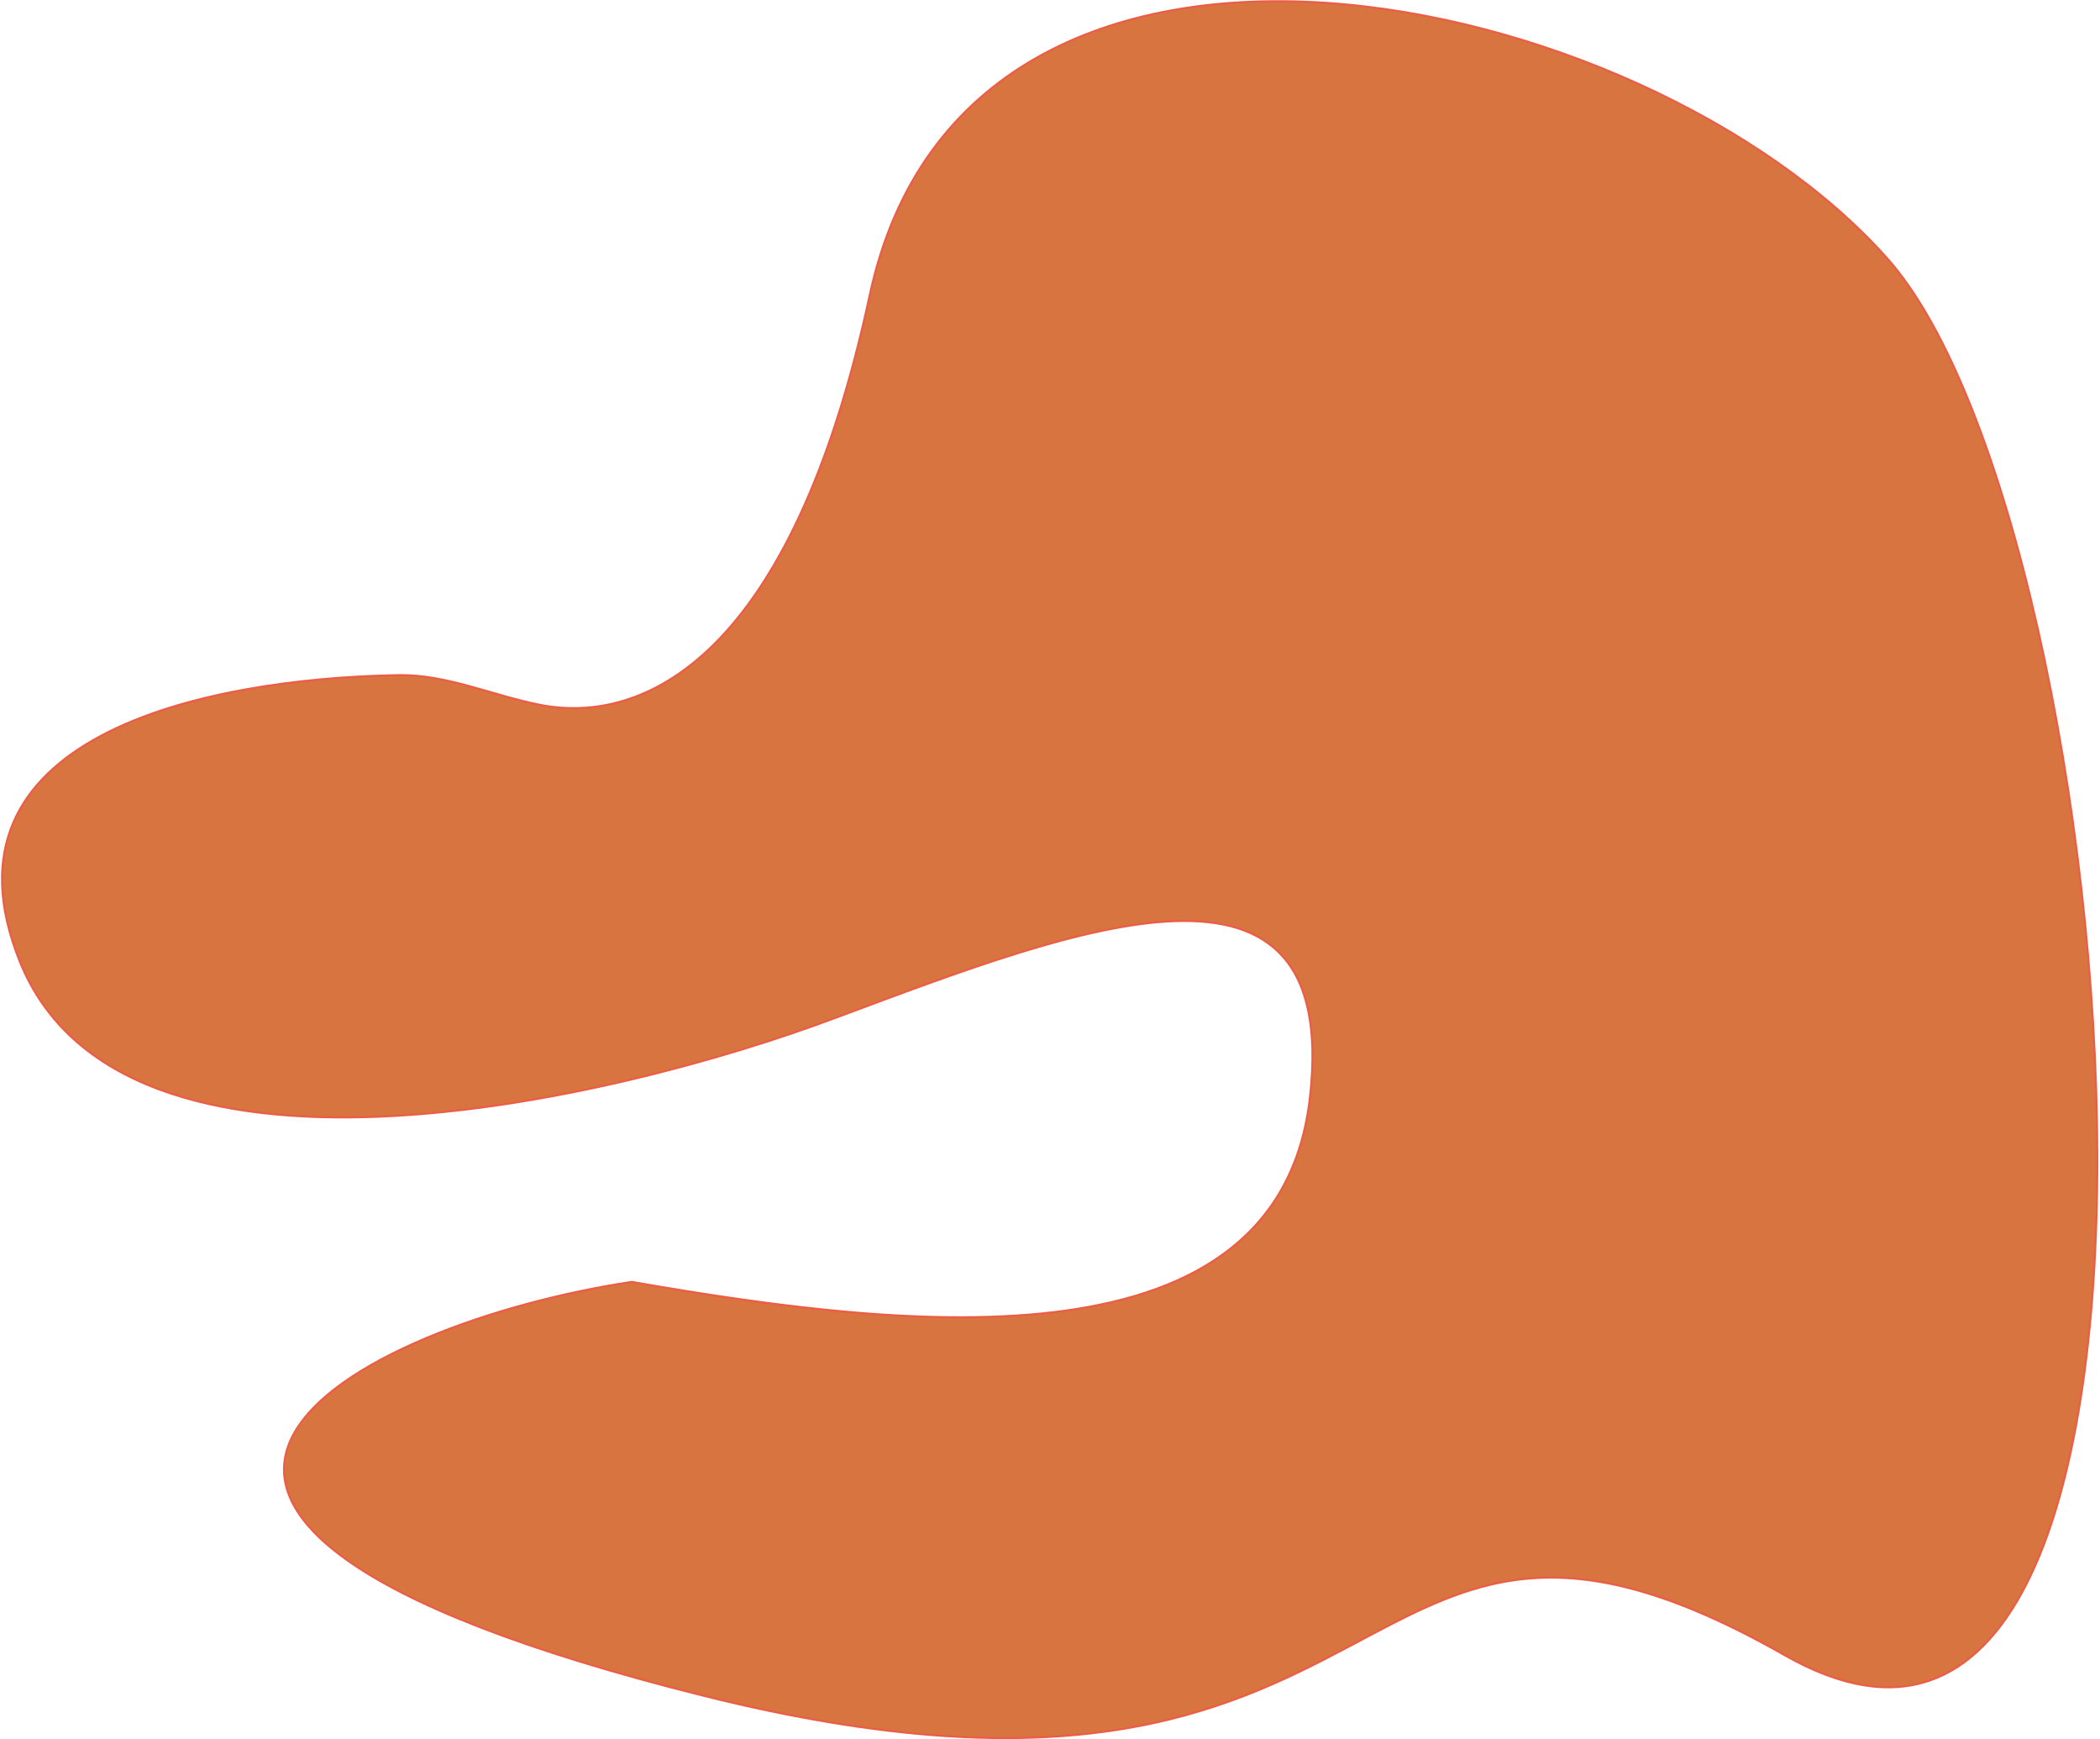<?xml version="1.0" encoding="UTF-8"?> <svg xmlns="http://www.w3.org/2000/svg" width="1018" height="843" viewBox="0 0 1018 843" fill="none"> <path d="M421.651 142.922C469.203 -78.243 797 -7.65 915 125.425C1033 258.5 1084.7 927.256 865.351 802.378C646 677.5 693.868 910.261 340.796 821.875C-12.275 733.489 175.142 641.012 306.239 621.348C443.776 645.344 619.964 664.299 635.022 531.92C650.081 399.541 523.029 449.375 406.296 492.868C294.517 535.028 58.673 588.653 9.537 465.872C-33.832 357.505 97.363 328.92 193.129 327.254C216.592 326.846 238.793 337.155 261.822 341.663C311.854 351.456 383.692 319.473 421.651 142.922Z" fill="#D87440" stroke="#EA5E45"></path> </svg> 